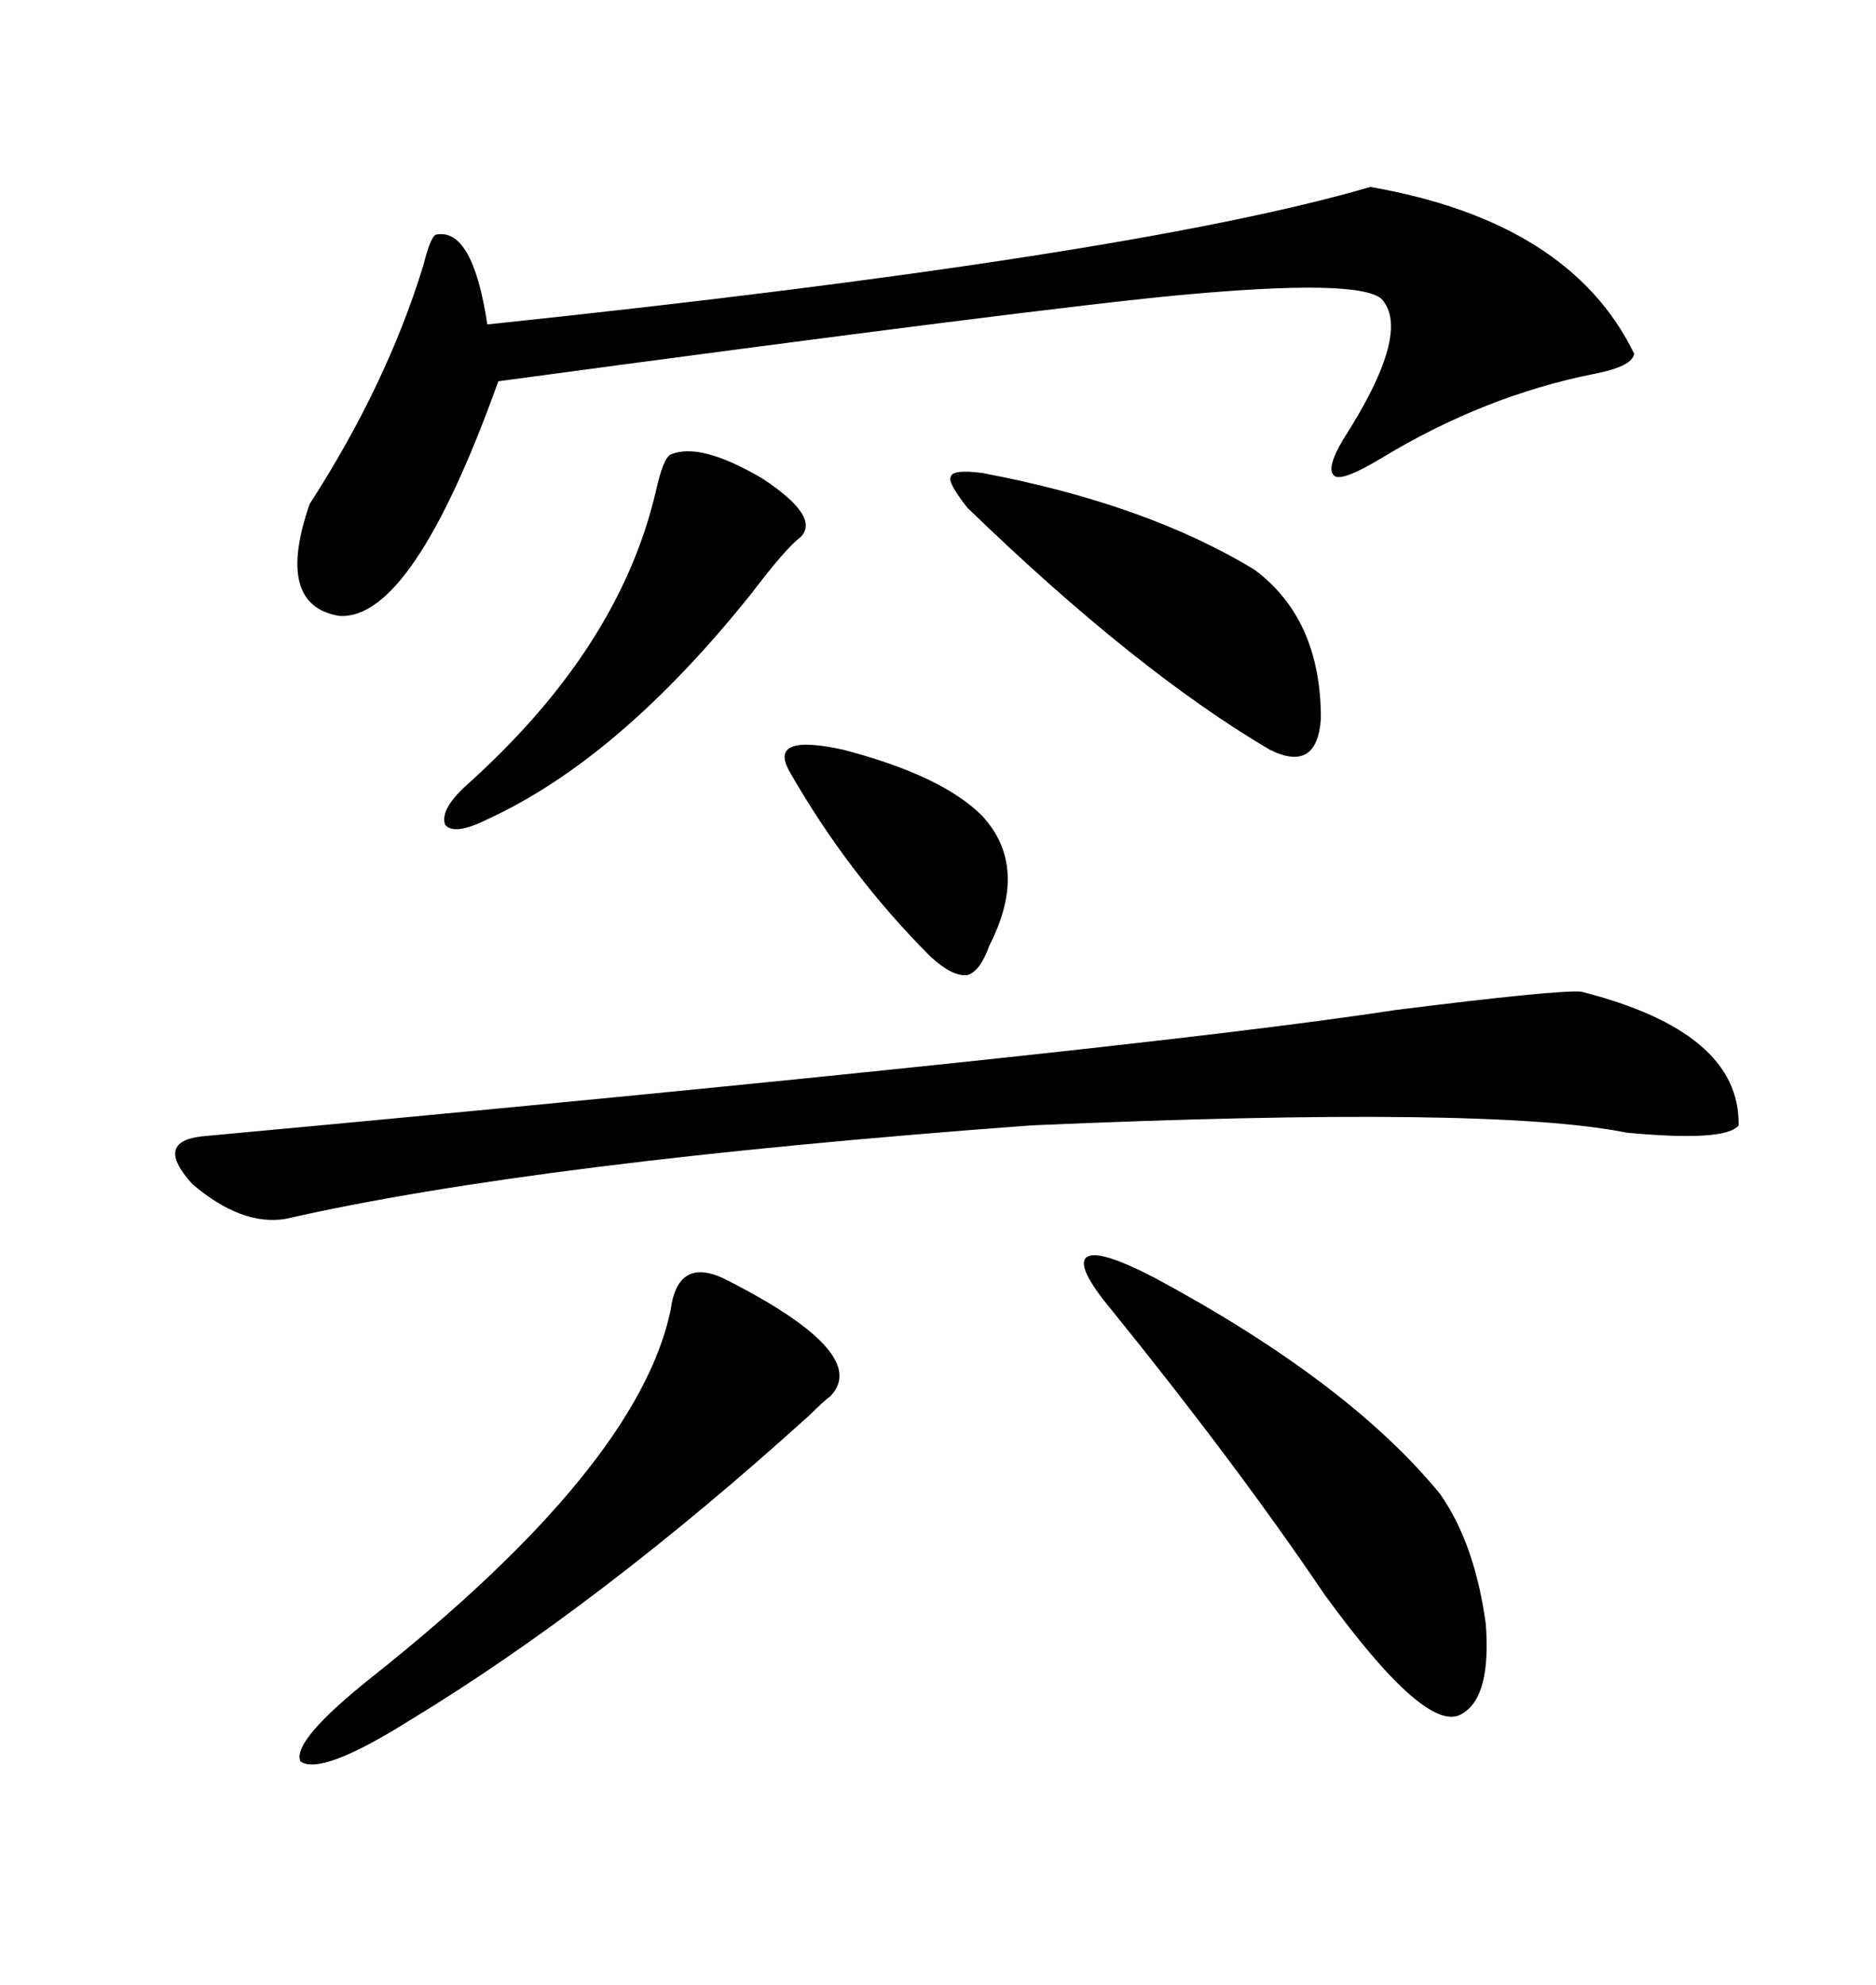 <svg xmlns="http://www.w3.org/2000/svg" xmlns:xlink="http://www.w3.org/1999/xlink" width="300" height="317.285"><path d="M219.14 29.88L219.14 29.88Q251.07 35.45 261.33 56.54L261.33 56.54Q261.04 58.59 254.88 59.77L254.88 59.77Q237.30 63.28 220.90 73.24L220.90 73.24Q215.04 76.76 213.57 76.17L213.57 76.17Q211.82 75.29 214.75 70.31L214.75 70.31Q225.88 53.03 220.90 47.75L220.90 47.75Q217.09 44.53 188.67 47.17L188.67 47.17Q166.70 49.22 79.69 60.94L79.69 60.94Q65.92 99.32 54.20 98.44L54.20 98.44Q43.95 96.68 49.51 80.57L49.51 80.57Q61.82 61.52 67.68 42.48L67.68 42.48Q68.85 37.79 69.73 37.50L69.73 37.50Q75.59 36.33 77.93 51.86L77.93 51.86Q181.05 41.02 219.14 29.88ZM252.83 158.50L252.83 158.50Q278.32 164.94 278.03 179.88L278.03 179.88Q275.98 182.52 260.16 181.05L260.16 181.05Q238.48 176.66 164.94 179.88L164.94 179.88Q85.55 185.74 45.70 194.82L45.70 194.82Q38.67 196.00 30.76 189.26L30.76 189.26Q24.61 182.52 32.23 181.64L32.23 181.64Q181.35 167.87 223.24 161.43L223.24 161.43Q249.02 158.20 252.83 158.50ZM116.60 204.79L116.60 204.79Q139.45 216.50 132.71 223.24L132.71 223.24Q131.84 223.83 129.49 226.17L129.49 226.17Q95.80 256.64 65.33 275.10L65.33 275.10Q51.27 283.89 48.05 281.54L48.05 281.54Q46.58 278.32 59.47 268.07L59.47 268.07Q101.95 234.38 107.23 209.47L107.23 209.47Q108.40 200.39 116.60 204.79ZM184.57 204.20L184.57 204.20Q215.63 220.90 230.27 238.77L230.27 238.77Q235.84 246.68 237.60 259.57L237.60 259.57Q238.48 271.29 233.79 273.93L233.79 273.93Q228.22 277.44 211.82 254.88L211.82 254.88Q197.75 234.08 177.83 209.47L177.83 209.47Q171.97 202.44 173.73 200.98L173.73 200.98Q175.49 199.51 184.57 204.20ZM157.03 75.59L157.03 75.59Q183.40 80.57 200.68 91.11L200.68 91.11Q211.23 99.02 211.23 114.84L211.23 114.84Q210.64 123.63 203.03 119.82L203.03 119.82Q181.64 107.23 154.69 81.15L154.69 81.15Q151.46 77.05 152.05 76.17L152.05 76.17Q152.34 75 157.03 75.59ZM107.23 72.66L107.23 72.66Q111.91 70.61 121.88 76.46L121.88 76.46Q131.25 82.62 128.03 85.84L128.03 85.84Q125.68 87.60 120.12 94.92L120.12 94.92Q99.02 121.29 77.93 130.96L77.93 130.96Q72.66 133.59 71.19 131.84L71.19 131.84Q70.31 129.49 74.41 125.68L74.41 125.68Q99.02 103.71 104.88 78.52L104.88 78.52Q106.05 73.24 107.23 72.66ZM126.27 123.34L126.27 123.34Q122.75 117.19 134.77 119.82L134.77 119.82Q150.59 123.93 157.03 130.37L157.03 130.37Q164.65 138.57 158.20 151.17L158.20 151.17Q156.74 155.27 154.69 155.86L154.69 155.86Q152.34 156.15 148.83 152.93L148.83 152.93Q135.64 139.75 126.27 123.34Z"/></svg>